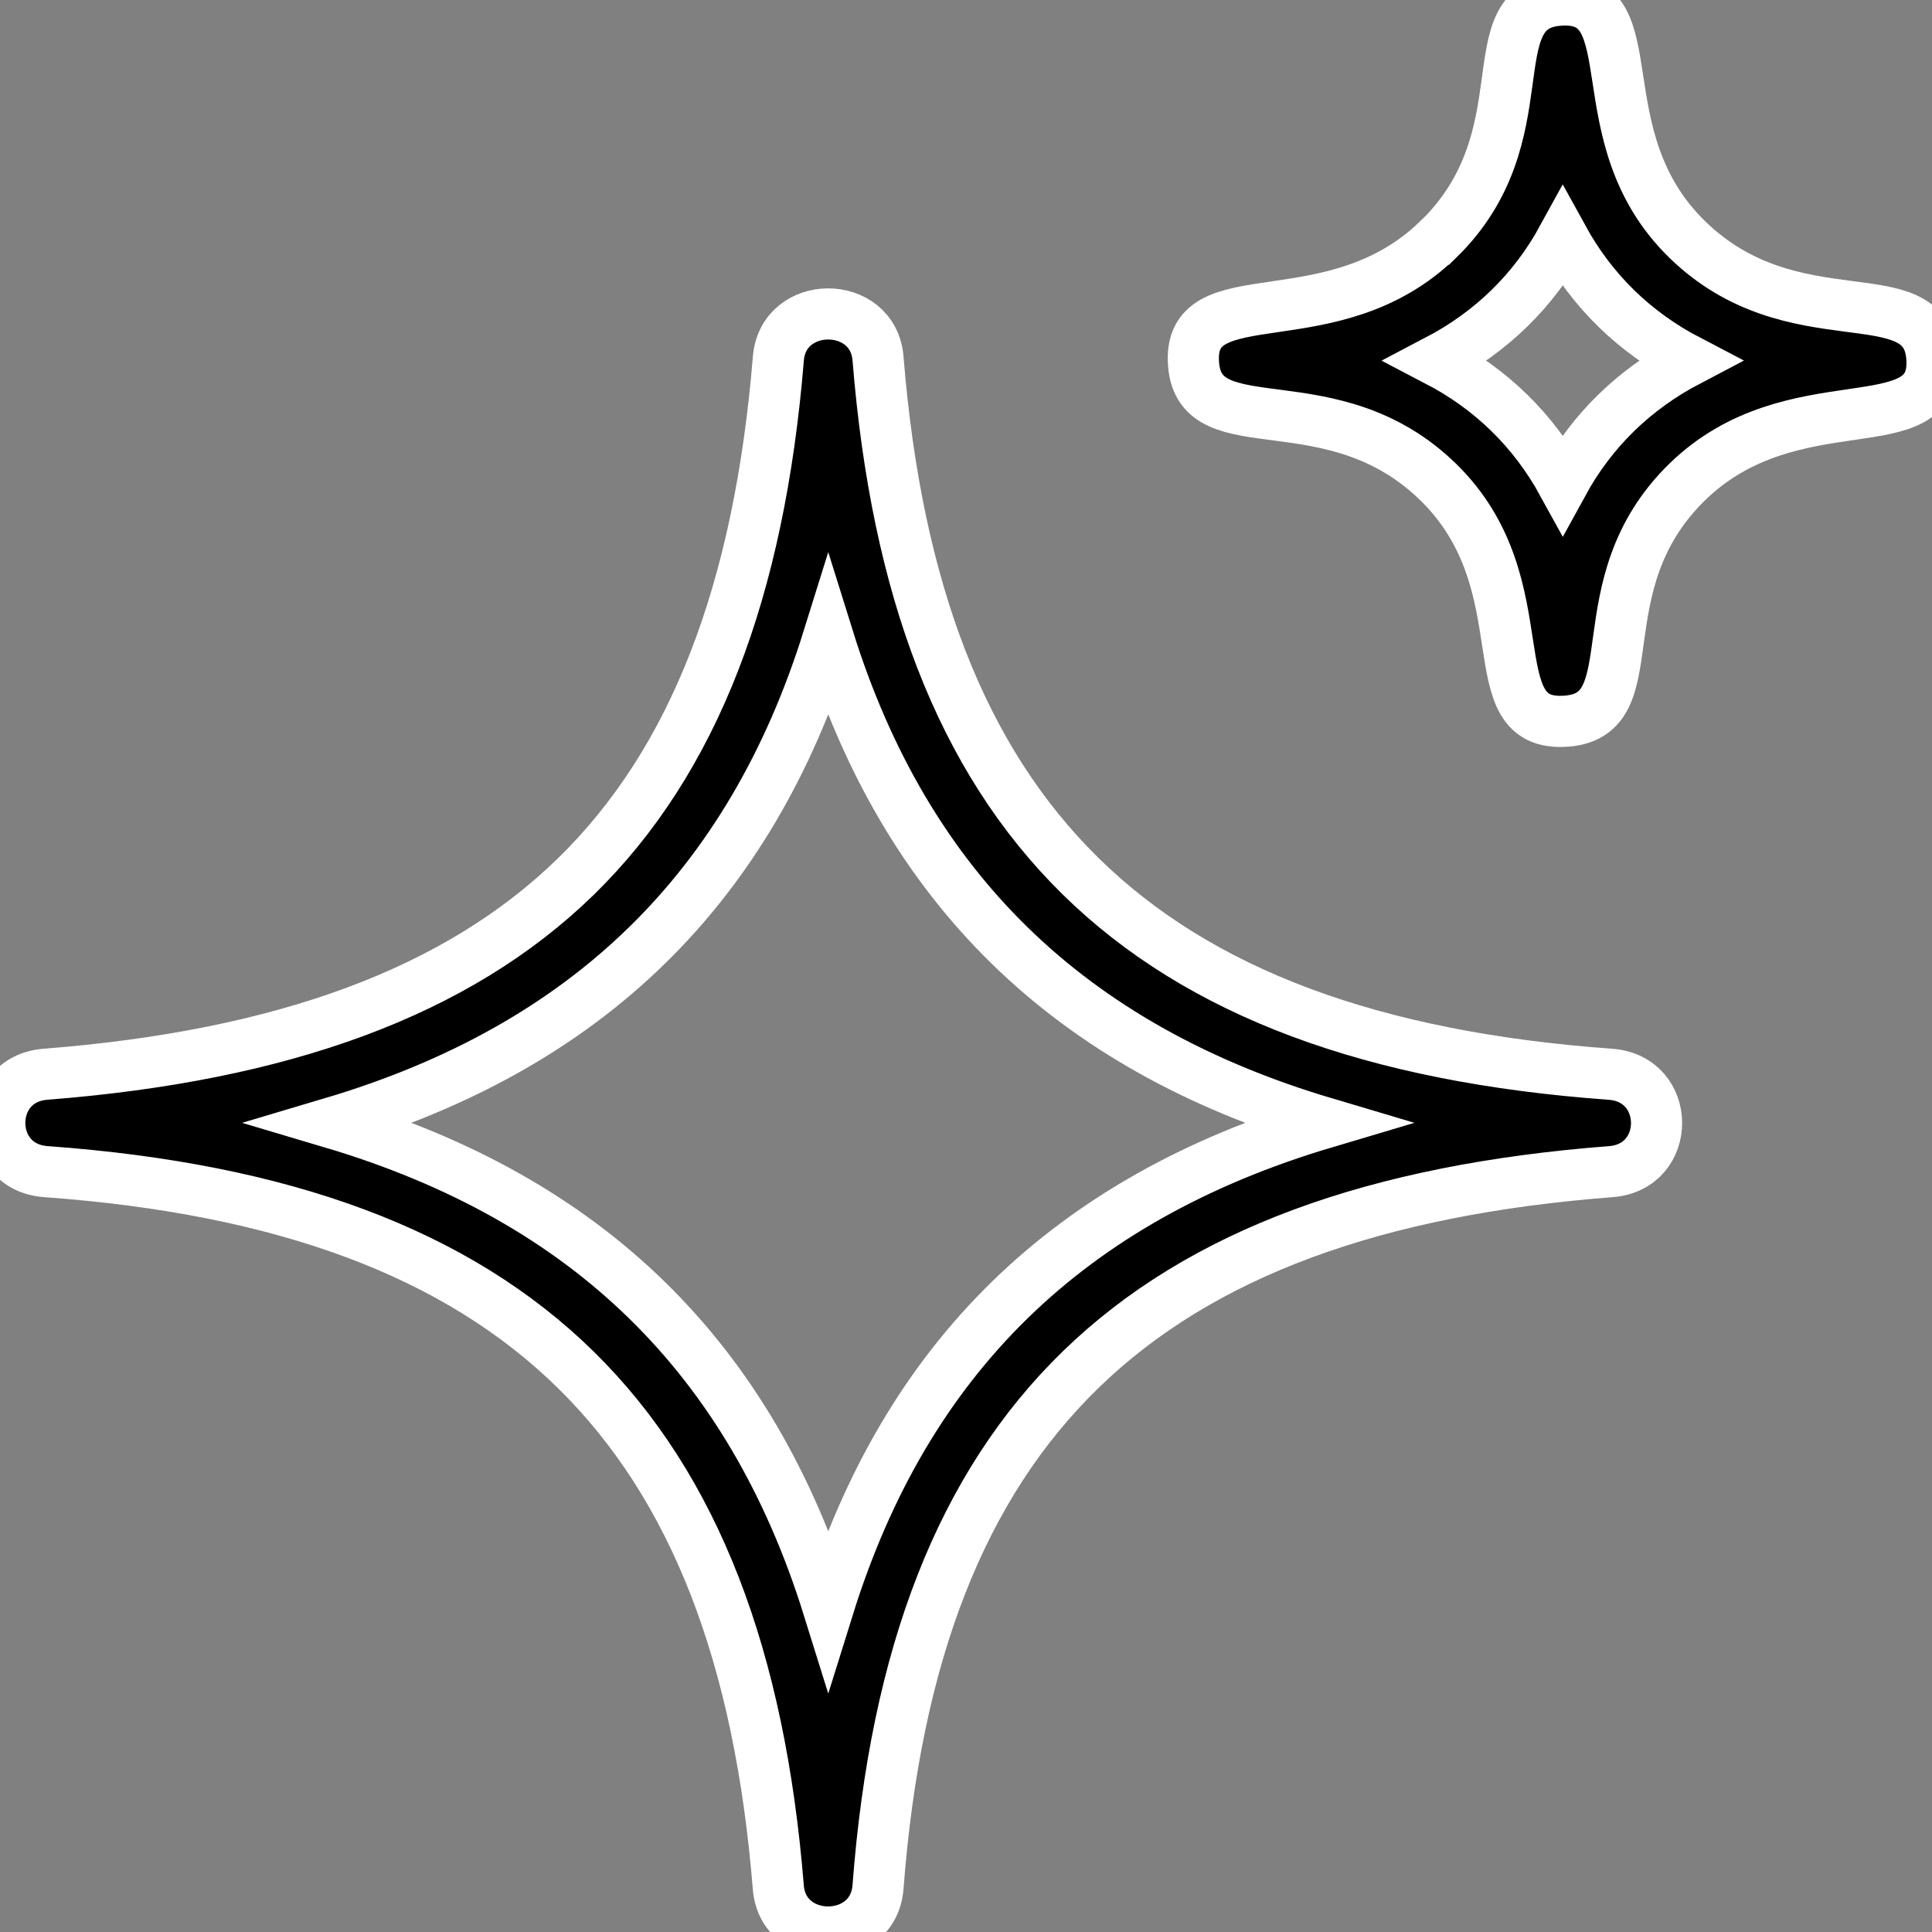 <svg xmlns="http://www.w3.org/2000/svg" fill="none" viewBox="0 0 34 34" height="34" width="34">
<rect x="0" y="0" width="34" height="34" fill="#808080" stroke="none"/>
<g clip-path="url(#clip0_41_1498)">
<path stroke-width="0.9" stroke="white" fill="black" d="M14.576 11.228C13.205 15.626 10.343 18.421 5.84 19.76C10.348 21.1 13.205 23.894 14.576 28.292C15.948 23.89 18.81 21.1 23.313 19.76C18.81 18.421 15.948 15.626 14.576 11.228ZM27.502 4.181C26.988 5.121 26.244 5.844 25.285 6.346C26.248 6.848 26.988 7.575 27.502 8.511C28.016 7.571 28.761 6.848 29.719 6.346C28.756 5.844 28.016 5.117 27.502 4.181ZM25.316 4.211C27.184 2.386 25.952 0.119 27.433 0.004C29.053 -0.119 27.825 2.39 29.689 4.211C31.557 6.035 33.878 4.832 33.996 6.282C34.122 7.864 31.552 6.665 29.689 8.485C27.825 10.306 29.053 12.577 27.568 12.691C25.948 12.815 27.176 10.306 25.312 8.485C23.443 6.66 21.122 7.864 21.005 6.414C20.878 4.832 23.448 6.031 25.312 4.211H25.316ZM10.134 15.426C12.216 13.393 13.361 10.399 13.697 6.32C13.775 5.261 15.369 5.261 15.452 6.312C16.105 14.397 19.994 18.302 28.338 18.905C29.423 18.982 29.423 20.539 28.347 20.619C20.068 21.257 16.07 25.055 15.452 33.205C15.373 34.264 13.78 34.264 13.697 33.213C13.043 25.128 9.154 21.223 0.81 20.619C-0.274 20.543 -0.274 18.986 0.801 18.905C4.982 18.578 8.048 17.459 10.134 15.426Z" clip-rule="evenodd" fill-rule="evenodd"></path>
</g>
<defs>
<clipPath id="clip0_41_1498">
<rect fill="white" height="34" width="34"></rect>
</clipPath>
</defs>
</svg>
